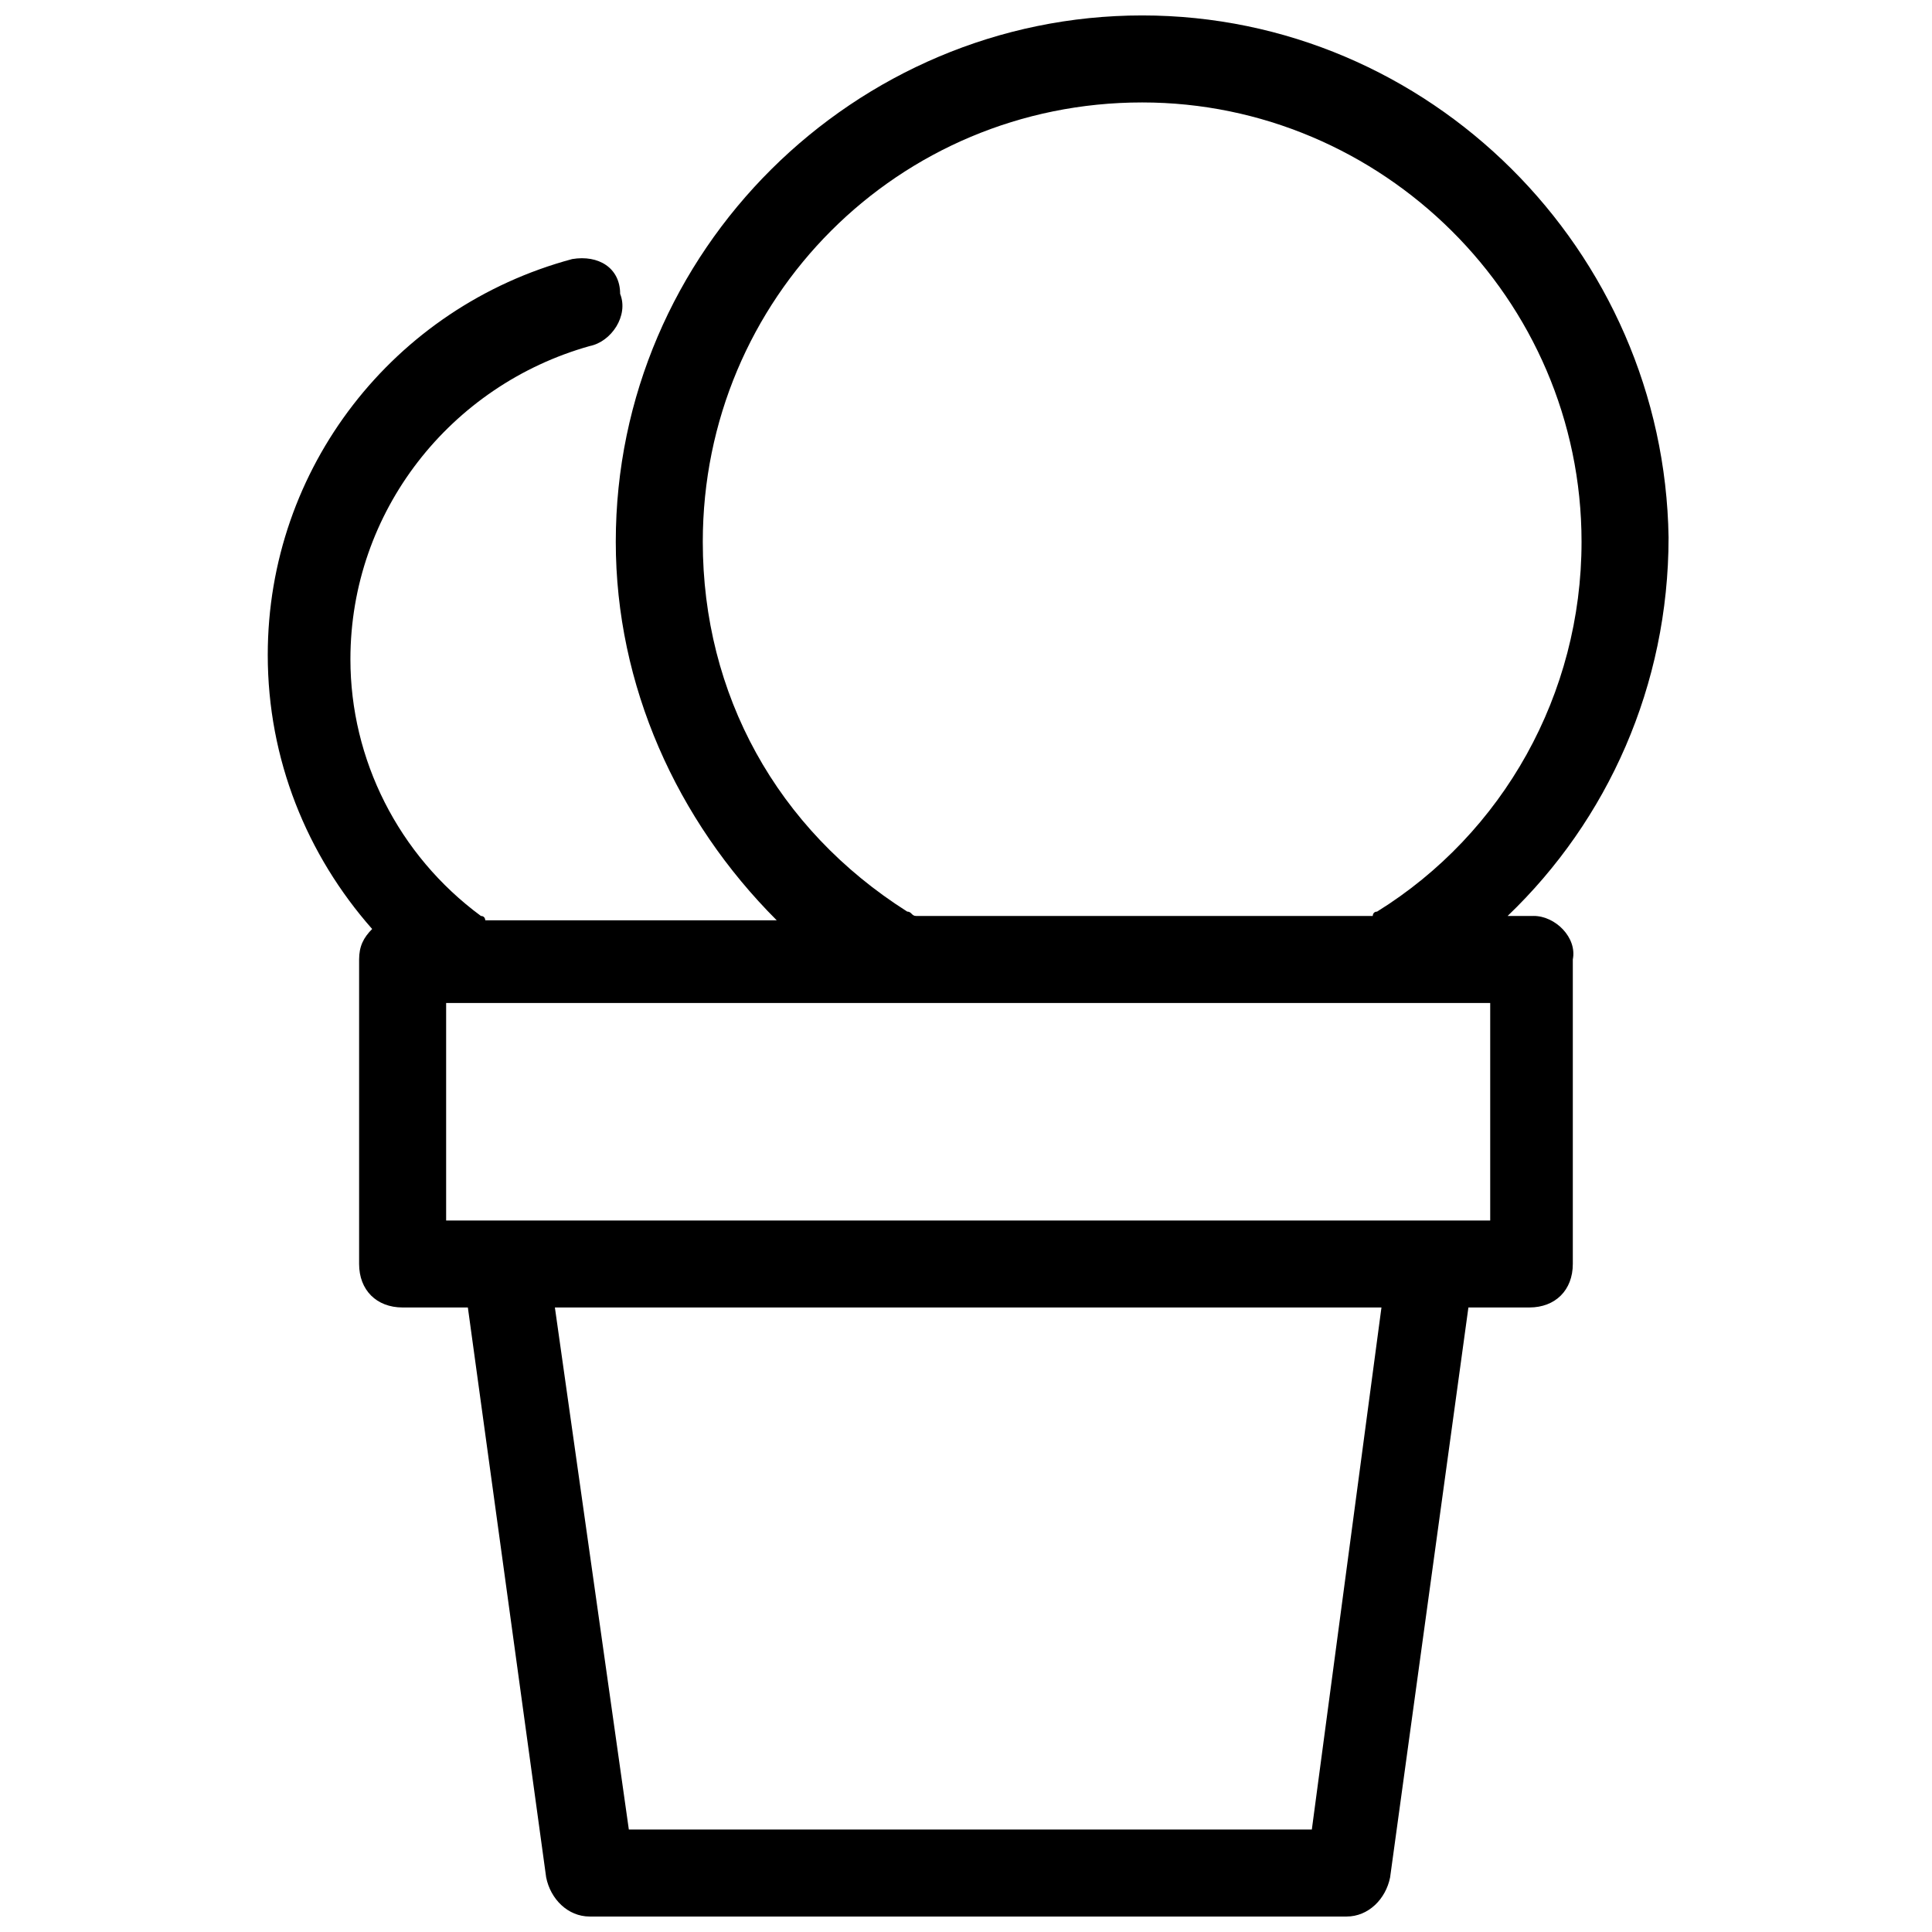 <?xml version="1.0" encoding="UTF-8"?>
<!-- Uploaded to: SVG Find, www.svgrepo.com, Generator: SVG Find Mixer Tools -->
<svg width="800px" height="800px" version="1.1" viewBox="144 144 512 512" xmlns="http://www.w3.org/2000/svg">
 <defs>
  <clipPath id="a">
   <path d="m214 148.09h373v503.81h-373z"/>
  </clipPath>
 </defs>
 <g clip-path="url(#a)">
  <path d="m550.45 386.74h-6.918c26.516-25.363 42.656-61.102 42.656-100.3-1.152-76.094-63.406-138.35-139.5-138.35s-139.5 62.254-139.5 139.5c0 38.047 16.141 73.785 42.656 100.3h-77.242s0-1.152-1.152-1.152c-21.906-16.141-34.586-41.504-34.586-68.02 0-39.199 26.516-72.633 63.41-83.008 5.766-1.152 10.375-8.07 8.07-13.836-0.004-6.918-5.769-10.375-12.684-9.223-47.27 12.684-80.703 55.34-80.703 104.91 0 27.668 10.375 53.031 27.668 72.633-2.305 2.305-3.457 4.613-3.457 8.07v80.703c0 6.918 4.613 11.527 11.527 11.527h17.293l20.75 151.03c1.152 5.766 5.766 10.375 11.527 10.375h200.6c5.766 0 10.375-4.613 11.527-10.375l20.75-151.03h16.141c6.918 0 11.527-4.613 11.527-11.527v-80.703c1.16-5.769-4.602-11.531-10.367-11.531zm-166.02-1.156c-34.586-21.906-54.184-57.645-54.184-97.996 0-64.559 51.879-116.44 116.44-116.44 63.41 0 116.44 51.879 116.44 116.44 0 40.352-20.75 77.242-54.184 97.996-1.152 0-1.152 1.152-1.152 1.152h-121.05c-1.156 0-1.156-1.156-2.309-1.156zm107.22 243.26h-181l-19.598-138.35h219.05zm47.27-161.4h-276.69v-57.645h276.69z"/>
 </g>
</svg>